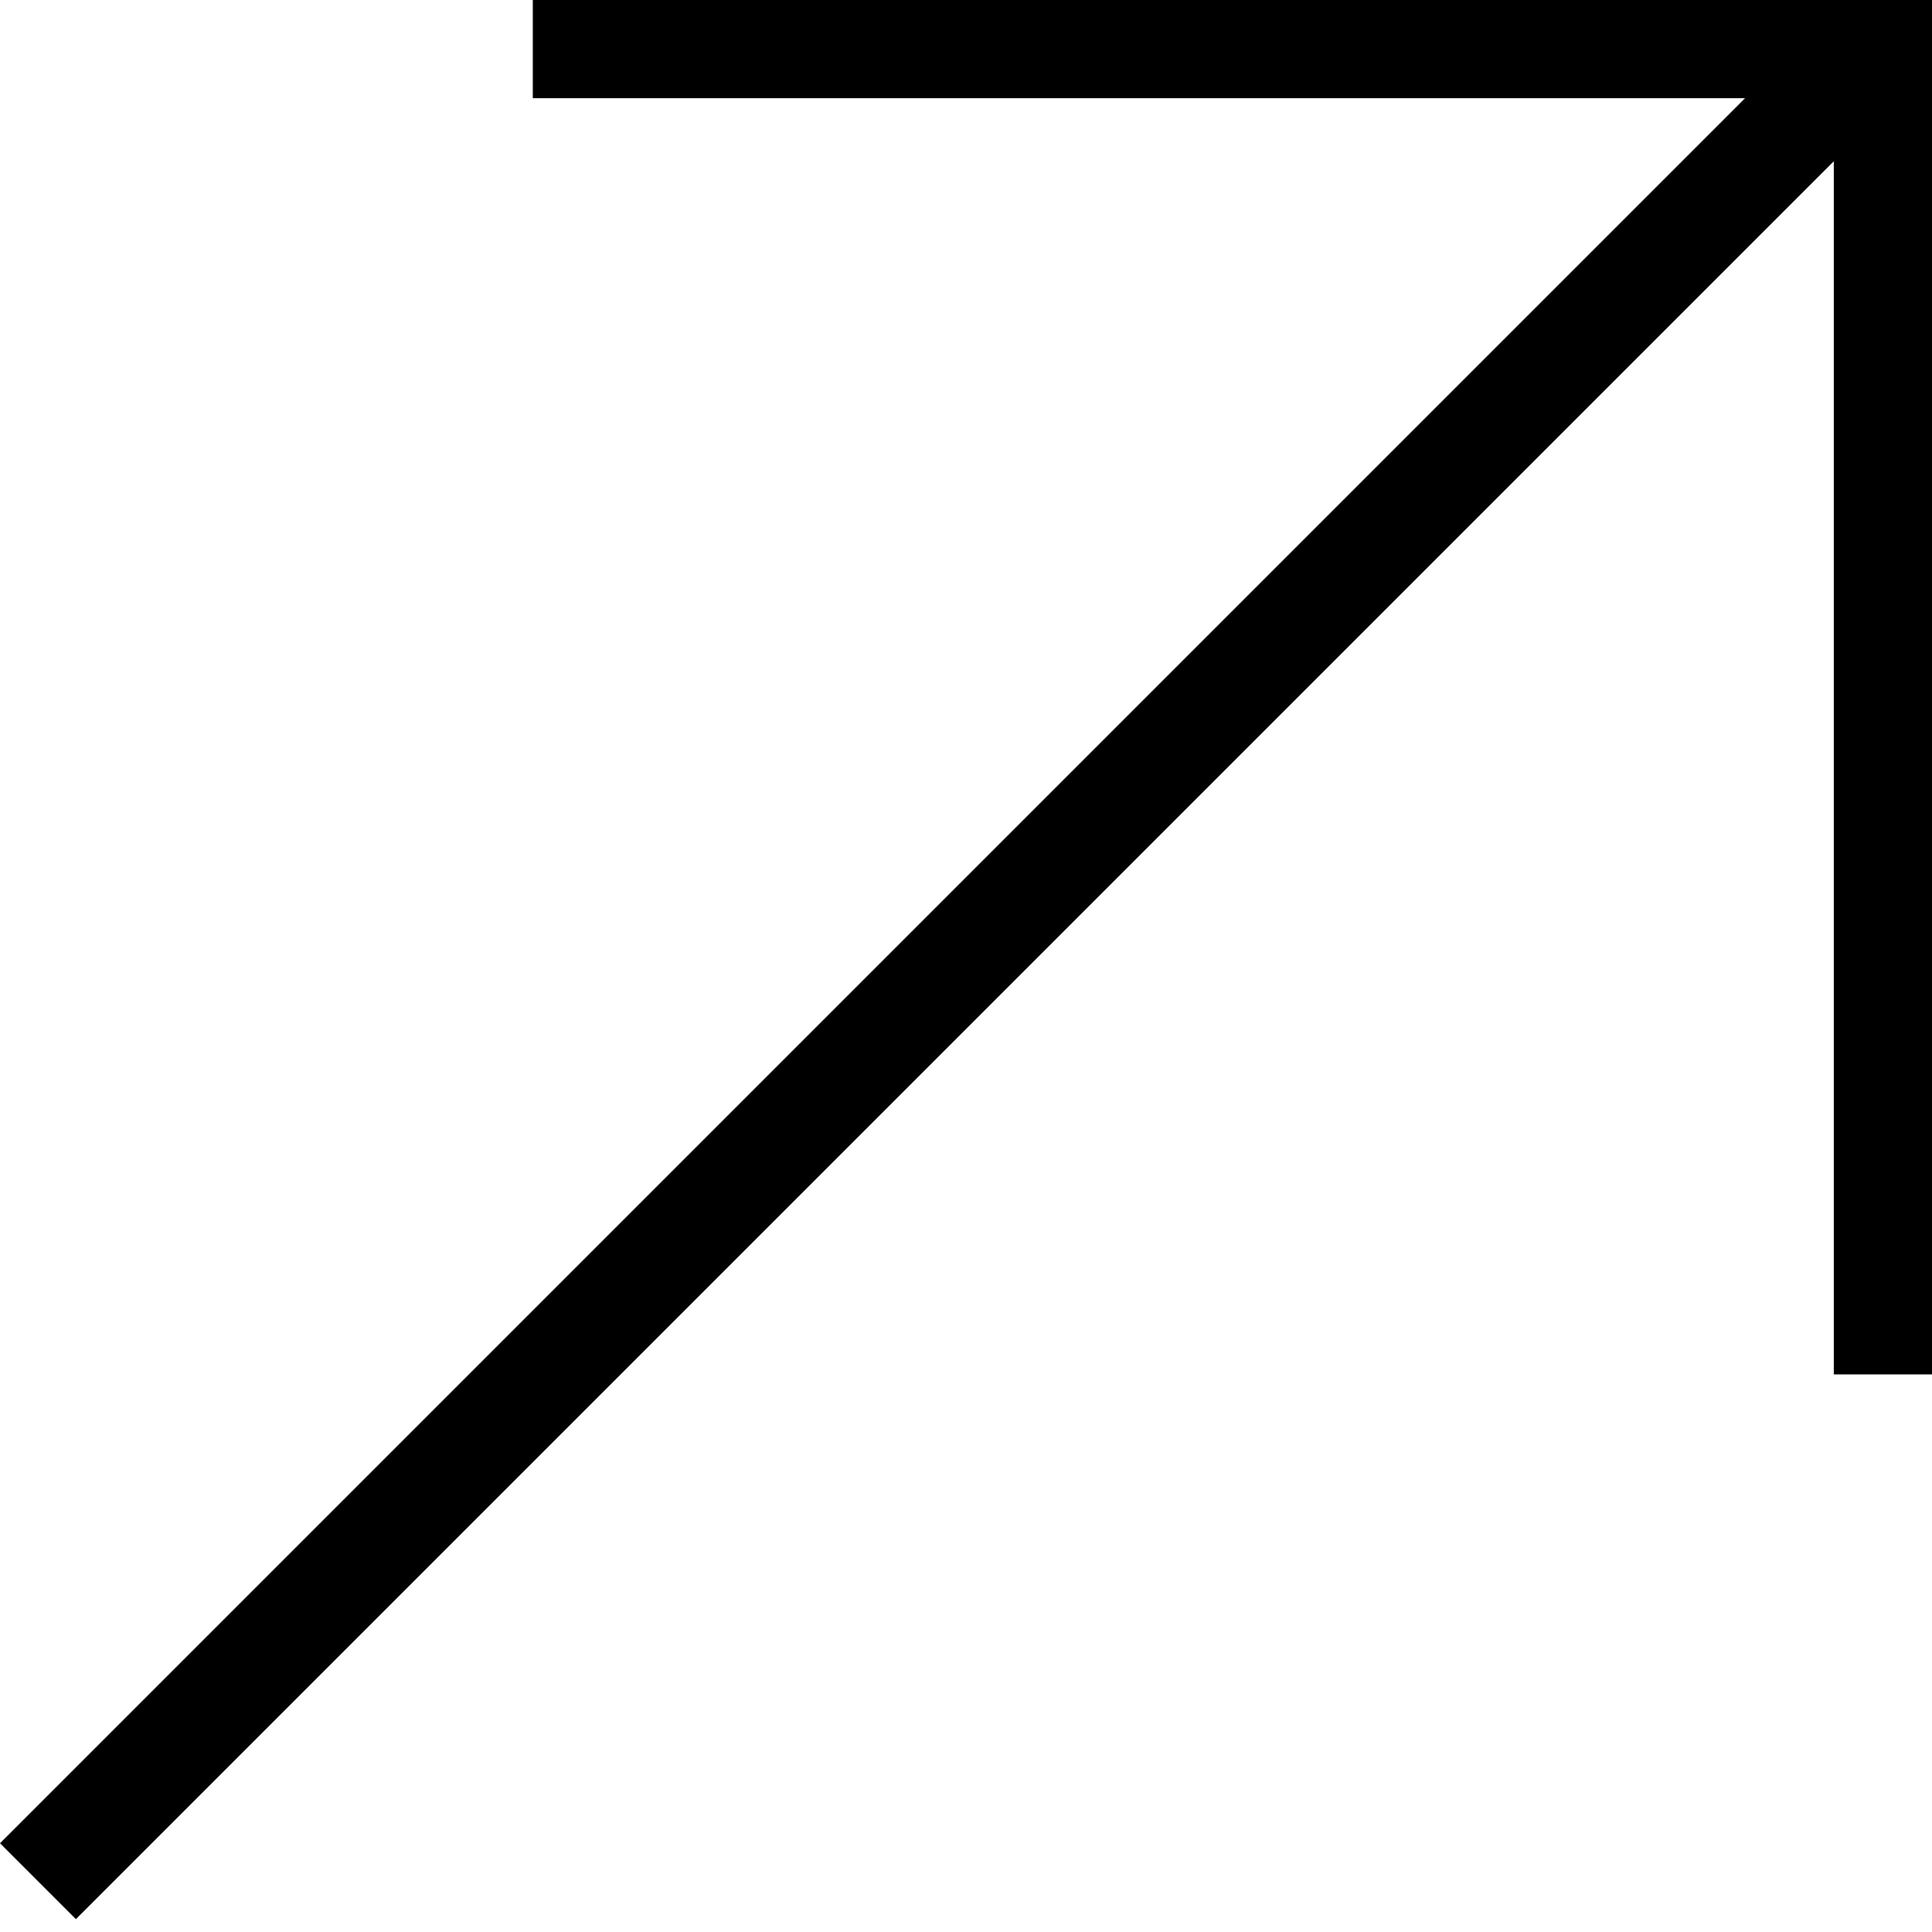 <?xml version="1.0" encoding="utf-8"?>
<!-- Generator: Adobe Illustrator 23.0.6, SVG Export Plug-In . SVG Version: 6.00 Build 0)  -->
<svg version="1.1" id="レイヤー_1" xmlns="http://www.w3.org/2000/svg" xmlns:xlink="http://www.w3.org/1999/xlink" x="0px"
	 y="0px" viewBox="0 0 18 18" style="enable-background:new 0 0 18 18;" xml:space="preserve">
<rect width="23.9" height="1" transform="translate(0 17.173) rotate(-45)"></rect><rect width="12.805" height="0.915" transform="translate(18 0) rotate(90)"></rect><rect width="12.805" height="0.915" transform="translate(4.964 0)"></rect><rect width="23.9" height="1" transform="translate(-18 35) rotate(-45)"></rect>
</svg>